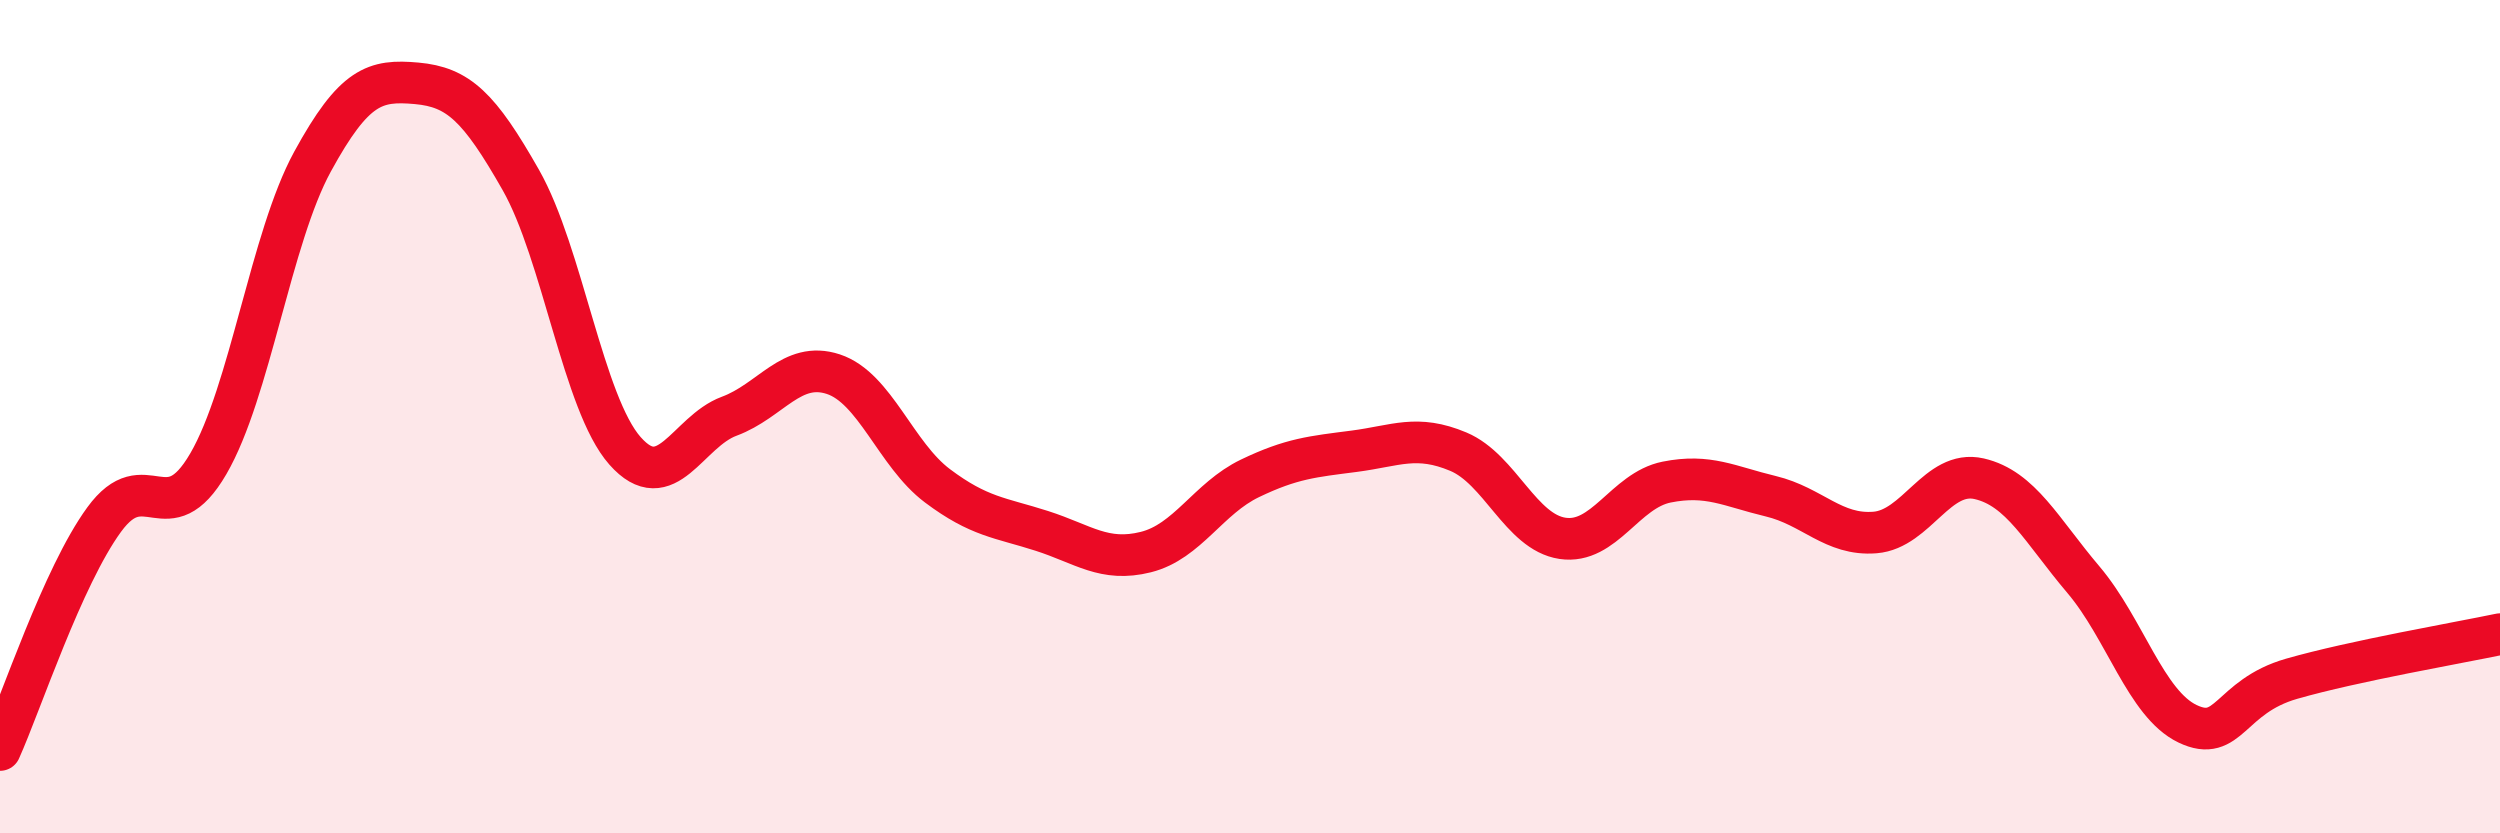 
    <svg width="60" height="20" viewBox="0 0 60 20" xmlns="http://www.w3.org/2000/svg">
      <path
        d="M 0,18 C 0.5,16.89 1.5,13.84 2.5,12.47 C 3.5,11.1 4,12.85 5,11.13 C 6,9.41 6.5,5.71 7.5,3.88 C 8.5,2.05 9,1.91 10,2 C 11,2.09 11.5,2.56 12.5,4.32 C 13.5,6.08 14,9.69 15,10.82 C 16,11.95 16.5,10.36 17.5,9.99 C 18.5,9.62 19,8.65 20,8.98 C 21,9.31 21.5,10.91 22.5,11.66 C 23.5,12.41 24,12.42 25,12.74 C 26,13.06 26.5,13.5 27.5,13.25 C 28.5,13 29,11.96 30,11.48 C 31,11 31.5,10.96 32.5,10.83 C 33.5,10.7 34,10.42 35,10.84 C 36,11.26 36.5,12.77 37.5,12.92 C 38.5,13.07 39,11.77 40,11.57 C 41,11.37 41.5,11.67 42.5,11.91 C 43.5,12.15 44,12.86 45,12.78 C 46,12.7 46.5,11.26 47.5,11.49 C 48.5,11.72 49,12.73 50,13.91 C 51,15.09 51.5,16.89 52.5,17.37 C 53.5,17.85 53.5,16.72 55,16.29 C 56.5,15.86 59,15.43 60,15.22L60 20L0 20Z"
        fill="#EB0A25"
        opacity="0.1"
        stroke-linecap="round"
        stroke-linejoin="round"
      />
      <path
        d="M 0,18 C 0.5,16.89 1.5,13.84 2.5,12.47 C 3.5,11.1 4,12.85 5,11.13 C 6,9.41 6.5,5.71 7.5,3.88 C 8.5,2.05 9,1.91 10,2 C 11,2.09 11.5,2.56 12.5,4.32 C 13.5,6.08 14,9.69 15,10.82 C 16,11.95 16.5,10.36 17.5,9.99 C 18.5,9.62 19,8.65 20,8.98 C 21,9.31 21.5,10.91 22.5,11.66 C 23.5,12.41 24,12.42 25,12.74 C 26,13.06 26.5,13.5 27.5,13.25 C 28.5,13 29,11.96 30,11.48 C 31,11 31.5,10.96 32.5,10.83 C 33.5,10.7 34,10.42 35,10.84 C 36,11.26 36.5,12.77 37.5,12.92 C 38.5,13.07 39,11.77 40,11.57 C 41,11.37 41.5,11.67 42.5,11.91 C 43.5,12.15 44,12.86 45,12.78 C 46,12.7 46.5,11.26 47.5,11.49 C 48.5,11.72 49,12.73 50,13.91 C 51,15.09 51.5,16.89 52.5,17.37 C 53.5,17.85 53.5,16.72 55,16.29 C 56.5,15.86 59,15.43 60,15.22"
        stroke="#EB0A25"
        stroke-width="1"
        fill="none"
        stroke-linecap="round"
        stroke-linejoin="round"
      />
    </svg>
  